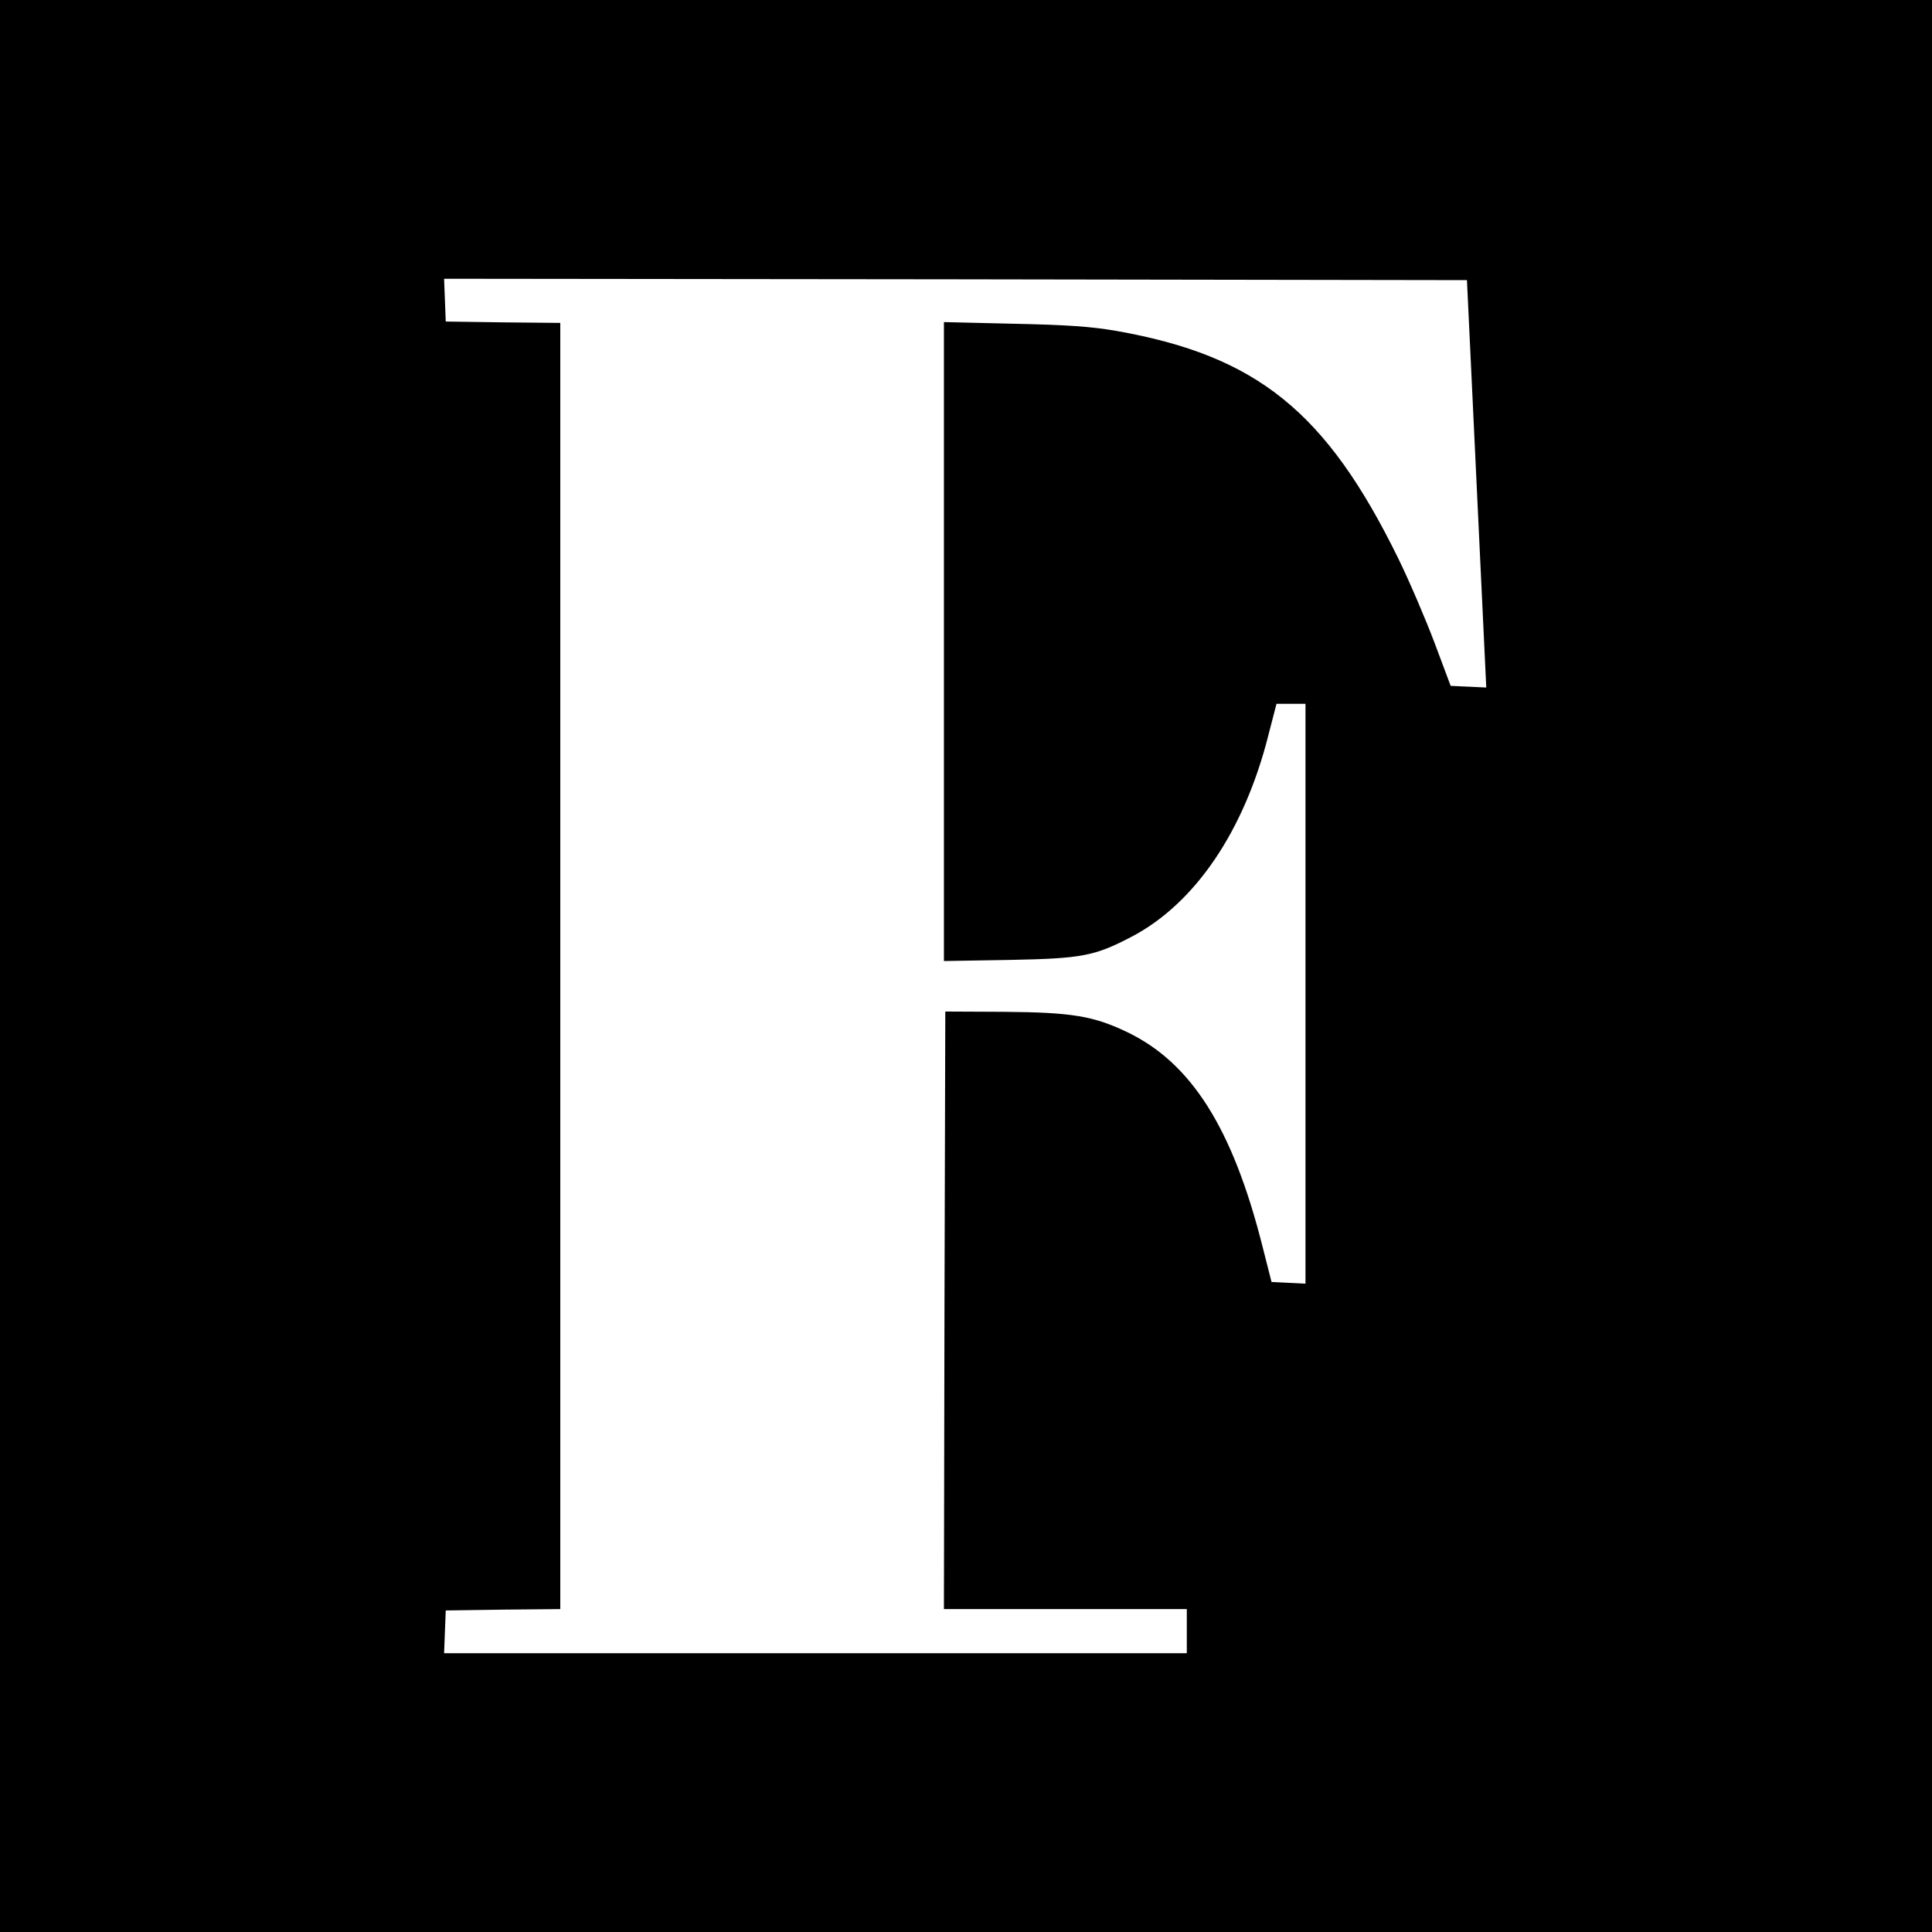 <?xml version="1.0" standalone="no"?>
<!DOCTYPE svg PUBLIC "-//W3C//DTD SVG 20010904//EN"
 "http://www.w3.org/TR/2001/REC-SVG-20010904/DTD/svg10.dtd">
<svg version="1.0" xmlns="http://www.w3.org/2000/svg"
 width="700pt" height="700pt" viewBox="0 0 700 700"
 preserveAspectRatio="xMidYMid meet">
<g transform="translate(0,700) scale(0.1,-0.1)"
fill="#000000" stroke="none">
<path d="M0 3500 l0 -3500 3500 0 3500 0 0 3500 0 3500 -3500 0 -3500 0 0
-3500z m5350 1747 l35 -738 -64 3 -65 3 -58 155 c-32 85 -91 223 -131 305
-261 533 -512 736 -1022 826 -92 16 -180 22 -372 26 l-253 6 0 -1158 0 -1157
238 4 c263 5 308 14 442 84 229 120 408 382 496 732 l29 112 52 0 53 0 0
-1050 0 -1051 -61 3 -62 3 -33 130 c-108 427 -257 663 -489 775 -123 59 -201
72 -448 74 l-212 1 -3 -1082 -2 -1083 440 0 440 0 0 -80 0 -80 -1345 0 -1346
0 3 78 3 77 208 3 207 2 0 2330 0 2330 -207 2 -208 3 -3 78 -3 77 1853 -2
1853 -3 35 -738z"/>
</g>
</svg>
